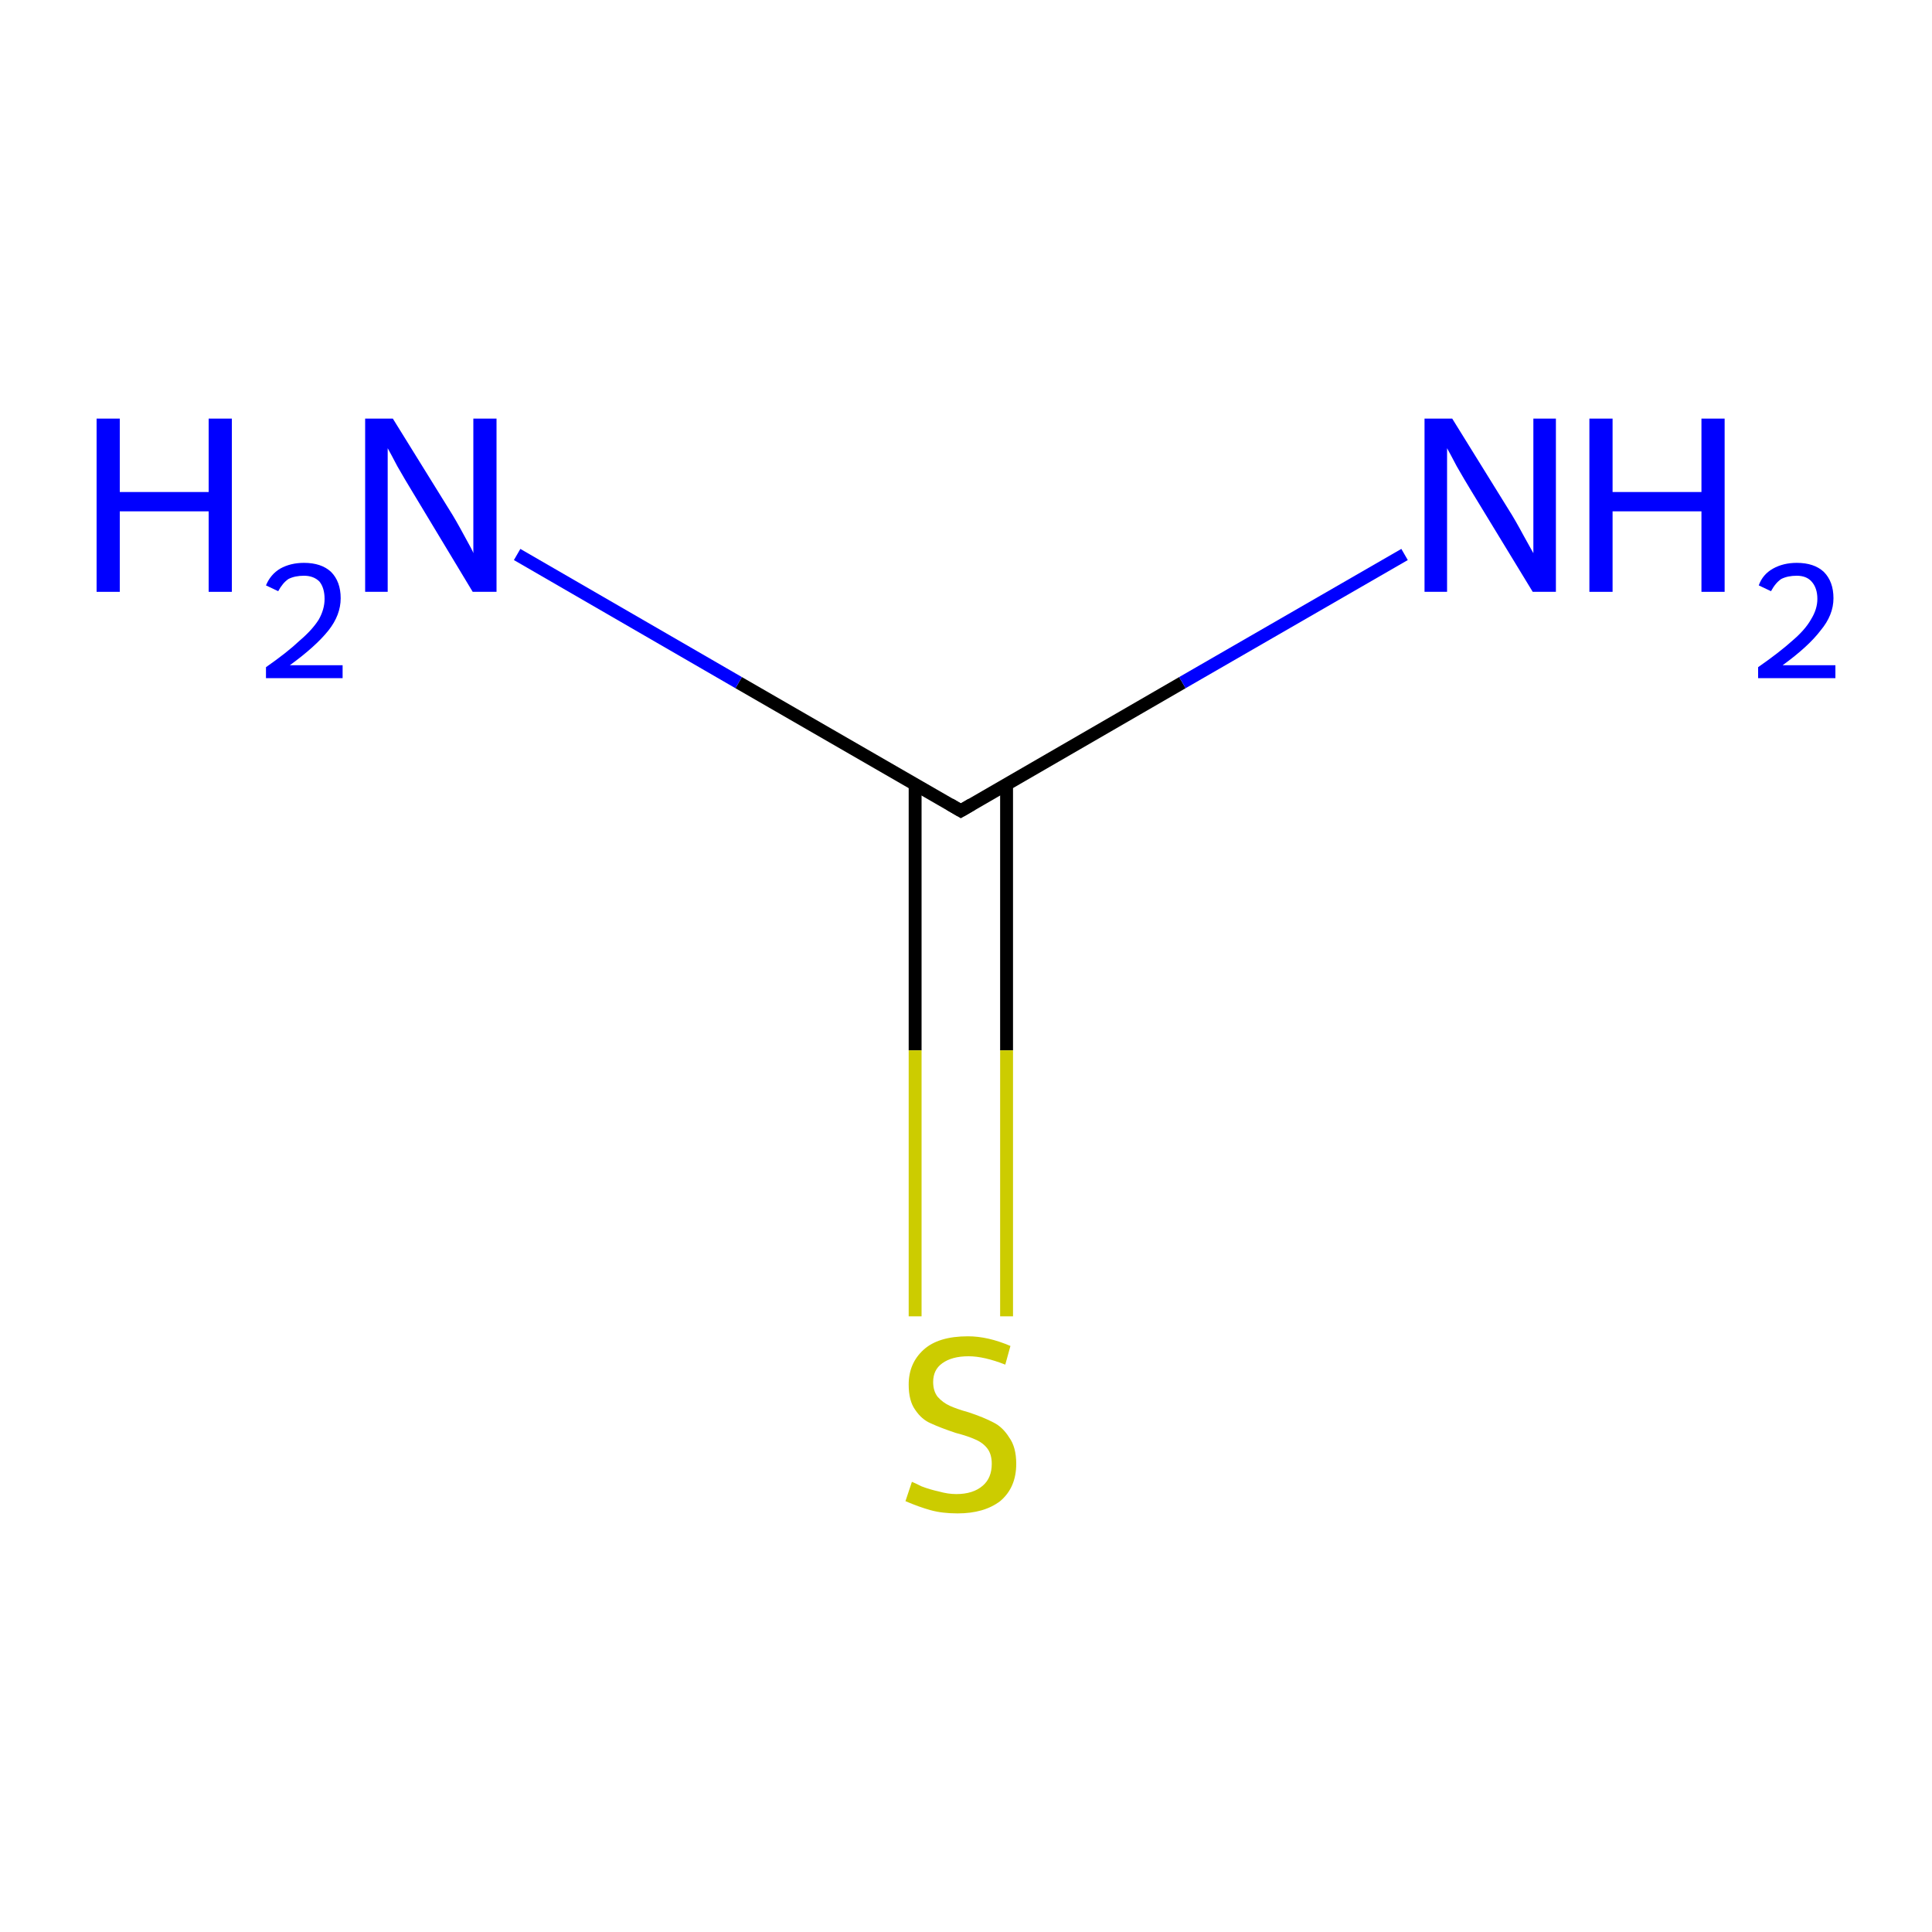 <?xml version='1.0' encoding='iso-8859-1'?>
<svg version='1.1' baseProfile='full'
              xmlns='http://www.w3.org/2000/svg'
                      xmlns:rdkit='http://www.rdkit.org/xml'
                      xmlns:xlink='http://www.w3.org/1999/xlink'
                  xml:space='preserve'
width='300px' height='300px' viewBox='0 0 300 300'>
<!-- END OF HEADER -->
<rect style='opacity:1.0;fill:none;stroke:none' width='300.0' height='300.0' x='0.0' y='0.0'> </rect>
<path class='bond-0 atom-0 atom-1' d='M 142.1,121.8 L 142.1,163.1' style='fill:none;fill-rule:evenodd;stroke:#000000;stroke-width:2.0px;stroke-linecap:butt;stroke-linejoin:miter;stroke-opacity:1' />
<path class='bond-0 atom-0 atom-1' d='M 142.1,163.1 L 142.1,204.4' style='fill:none;fill-rule:evenodd;stroke:#CCCC00;stroke-width:2.0px;stroke-linecap:butt;stroke-linejoin:miter;stroke-opacity:1' />
<path class='bond-0 atom-0 atom-1' d='M 156.3,121.8 L 156.3,163.1' style='fill:none;fill-rule:evenodd;stroke:#000000;stroke-width:2.0px;stroke-linecap:butt;stroke-linejoin:miter;stroke-opacity:1' />
<path class='bond-0 atom-0 atom-1' d='M 156.3,163.1 L 156.3,204.4' style='fill:none;fill-rule:evenodd;stroke:#CCCC00;stroke-width:2.0px;stroke-linecap:butt;stroke-linejoin:miter;stroke-opacity:1' />
<path class='bond-1 atom-0 atom-2' d='M 149.2,125.9 L 183.6,106.0' style='fill:none;fill-rule:evenodd;stroke:#000000;stroke-width:2.0px;stroke-linecap:butt;stroke-linejoin:miter;stroke-opacity:1' />
<path class='bond-1 atom-0 atom-2' d='M 183.6,106.0 L 218.1,86.1' style='fill:none;fill-rule:evenodd;stroke:#0000FF;stroke-width:2.0px;stroke-linecap:butt;stroke-linejoin:miter;stroke-opacity:1' />
<path class='bond-2 atom-0 atom-3' d='M 149.2,125.9 L 114.7,106.0' style='fill:none;fill-rule:evenodd;stroke:#000000;stroke-width:2.0px;stroke-linecap:butt;stroke-linejoin:miter;stroke-opacity:1' />
<path class='bond-2 atom-0 atom-3' d='M 114.7,106.0 L 80.3,86.1' style='fill:none;fill-rule:evenodd;stroke:#0000FF;stroke-width:2.0px;stroke-linecap:butt;stroke-linejoin:miter;stroke-opacity:1' />
<path d='M 150.9,124.9 L 149.2,125.9 L 147.5,124.9' style='fill:none;stroke:#000000;stroke-width:2.0px;stroke-linecap:butt;stroke-linejoin:miter;stroke-miterlimit:10;stroke-opacity:1;' />
<path class='atom-1' d='M 141.6 230.1
Q 141.9 230.2, 143.1 230.8
Q 144.4 231.3, 145.8 231.6
Q 147.2 232.0, 148.5 232.0
Q 151.1 232.0, 152.6 230.7
Q 154.0 229.5, 154.0 227.3
Q 154.0 225.8, 153.3 224.9
Q 152.6 224.0, 151.4 223.5
Q 150.3 223.0, 148.4 222.5
Q 146.0 221.7, 144.5 221.0
Q 143.1 220.4, 142.1 218.9
Q 141.1 217.5, 141.1 215.0
Q 141.1 211.7, 143.4 209.6
Q 145.7 207.5, 150.3 207.5
Q 153.4 207.5, 156.9 209.0
L 156.1 211.9
Q 152.8 210.6, 150.4 210.6
Q 147.8 210.6, 146.3 211.7
Q 144.9 212.7, 144.9 214.6
Q 144.9 216.0, 145.6 216.9
Q 146.4 217.8, 147.5 218.3
Q 148.6 218.8, 150.4 219.3
Q 152.8 220.1, 154.3 220.9
Q 155.7 221.6, 156.7 223.2
Q 157.8 224.7, 157.8 227.3
Q 157.8 231.0, 155.3 233.1
Q 152.8 235.0, 148.7 235.0
Q 146.3 235.0, 144.5 234.5
Q 142.7 234.0, 140.6 233.1
L 141.6 230.1
' fill='#CCCC00'/>
<path class='atom-2' d='M 225.5 65.0
L 234.3 79.2
Q 235.2 80.6, 236.6 83.2
Q 238.0 85.7, 238.1 85.9
L 238.1 65.0
L 241.6 65.0
L 241.6 91.9
L 238.0 91.9
L 228.5 76.3
Q 227.4 74.5, 226.2 72.4
Q 225.1 70.3, 224.7 69.6
L 224.7 91.9
L 221.2 91.9
L 221.2 65.0
L 225.5 65.0
' fill='#0000FF'/>
<path class='atom-2' d='M 246.8 65.0
L 250.4 65.0
L 250.4 76.4
L 264.2 76.4
L 264.2 65.0
L 267.8 65.0
L 267.8 91.9
L 264.2 91.9
L 264.2 79.4
L 250.4 79.4
L 250.4 91.9
L 246.8 91.9
L 246.8 65.0
' fill='#0000FF'/>
<path class='atom-2' d='M 273.1 90.9
Q 273.7 89.2, 275.3 88.3
Q 276.9 87.4, 279.0 87.4
Q 281.7 87.4, 283.2 88.8
Q 284.7 90.3, 284.7 92.9
Q 284.7 95.5, 282.7 97.9
Q 280.8 100.4, 276.8 103.3
L 285.0 103.3
L 285.0 105.3
L 273.0 105.3
L 273.0 103.6
Q 276.3 101.3, 278.3 99.5
Q 280.3 97.8, 281.2 96.2
Q 282.2 94.6, 282.2 93.0
Q 282.2 91.3, 281.3 90.3
Q 280.5 89.4, 279.0 89.4
Q 277.6 89.4, 276.6 89.9
Q 275.7 90.5, 275.0 91.8
L 273.1 90.9
' fill='#0000FF'/>
<path class='atom-3' d='M 15.0 65.0
L 18.6 65.0
L 18.6 76.4
L 32.4 76.4
L 32.4 65.0
L 36.0 65.0
L 36.0 91.9
L 32.4 91.9
L 32.4 79.4
L 18.6 79.4
L 18.6 91.9
L 15.0 91.9
L 15.0 65.0
' fill='#0000FF'/>
<path class='atom-3' d='M 41.3 90.9
Q 42.0 89.2, 43.5 88.3
Q 45.1 87.4, 47.2 87.4
Q 49.9 87.4, 51.4 88.8
Q 52.9 90.3, 52.9 92.9
Q 52.9 95.5, 51.0 97.9
Q 49.0 100.4, 45.0 103.3
L 53.2 103.3
L 53.2 105.3
L 41.3 105.3
L 41.3 103.6
Q 44.6 101.3, 46.5 99.5
Q 48.5 97.8, 49.5 96.2
Q 50.4 94.6, 50.4 93.0
Q 50.4 91.3, 49.6 90.3
Q 48.7 89.4, 47.2 89.4
Q 45.8 89.4, 44.8 89.9
Q 43.9 90.5, 43.2 91.8
L 41.3 90.9
' fill='#0000FF'/>
<path class='atom-3' d='M 61.0 65.0
L 69.8 79.2
Q 70.7 80.6, 72.1 83.2
Q 73.5 85.7, 73.5 85.9
L 73.5 65.0
L 77.1 65.0
L 77.1 91.9
L 73.4 91.9
L 64.0 76.3
Q 62.9 74.5, 61.7 72.4
Q 60.6 70.3, 60.2 69.6
L 60.2 91.9
L 56.7 91.9
L 56.7 65.0
L 61.0 65.0
' fill='#0000FF'/>
</svg>
